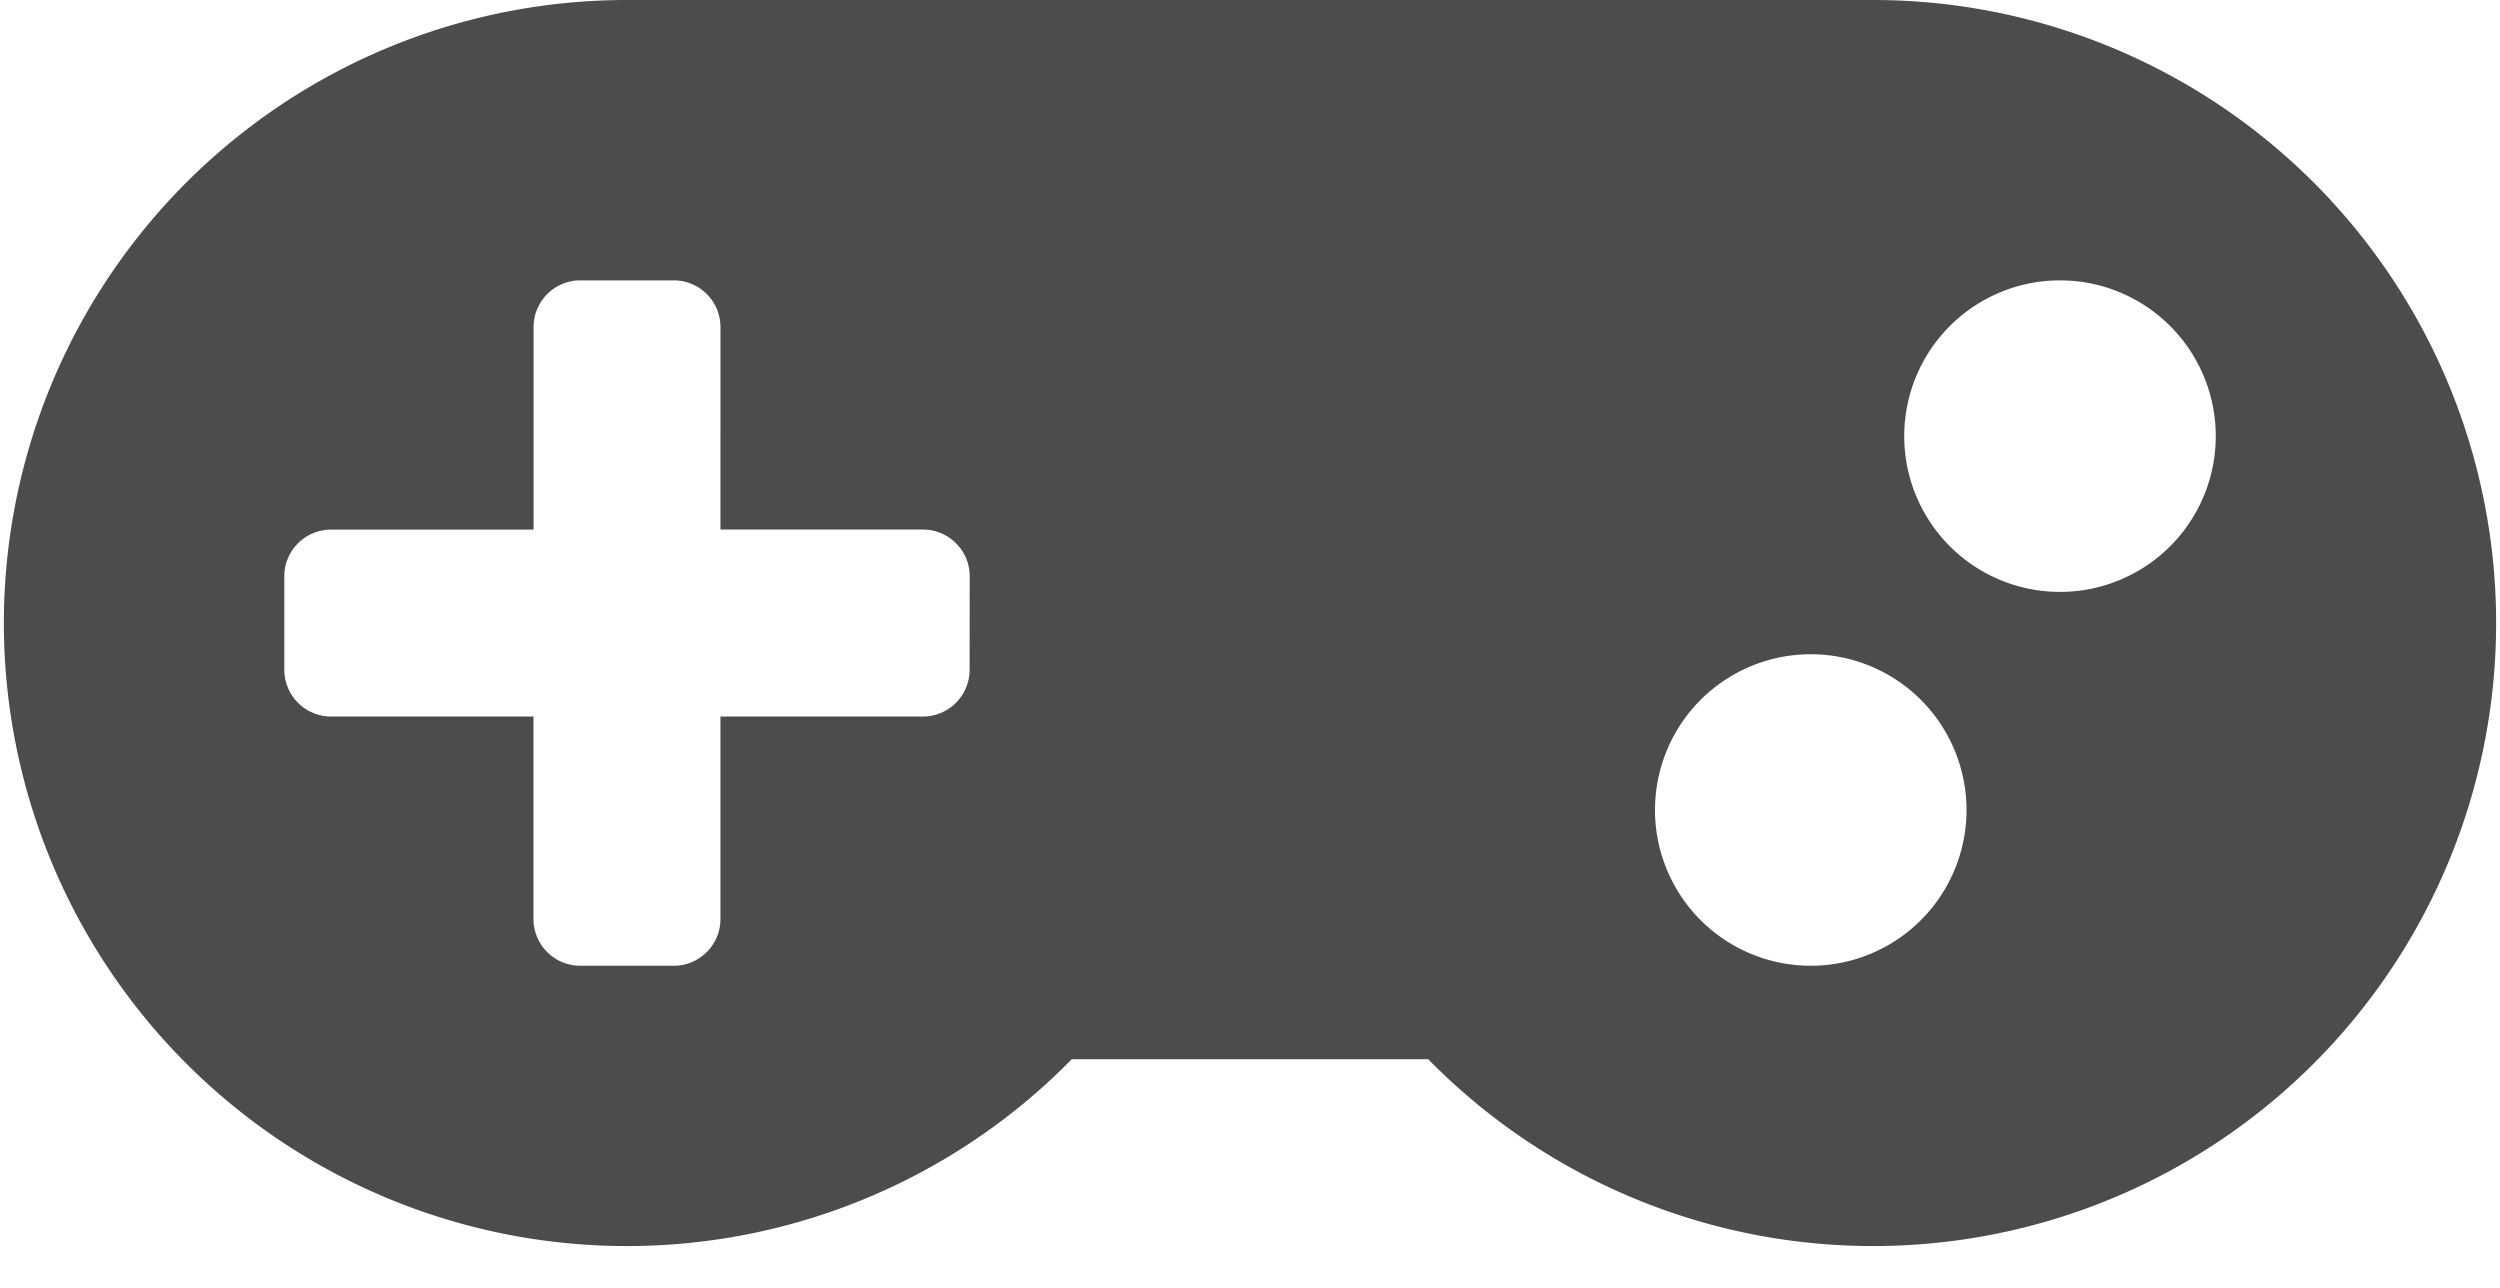 <svg xmlns="http://www.w3.org/2000/svg" width="33" height="17"><path fill="#4C4C4C" fill-rule="nonzero" d="M24.728 0H8.276a8.224 8.224 0 1 0 5.872 13.981h4.704A8.224 8.224 0 1 0 24.728 0M12.799 8.841c0 .34-.276.617-.617.617H9.51v2.673c0 .34-.276.617-.616.617H7.659a.617.617 0 0 1-.617-.617V9.458H4.37a.617.617 0 0 1-.617-.617V7.607c0-.34.276-.616.617-.616h2.673V4.318c0-.34.276-.617.617-.617h1.234c.34 0 .616.276.616.617V6.99h2.673c.34 0 .617.276.617.616zm11.103 3.907a2.056 2.056 0 1 1 0-4.112 2.056 2.056 0 0 1 0 4.112m3.29-4.935a2.056 2.056 0 1 1 0-4.112 2.056 2.056 0 0 1 0 4.112"/></svg>
